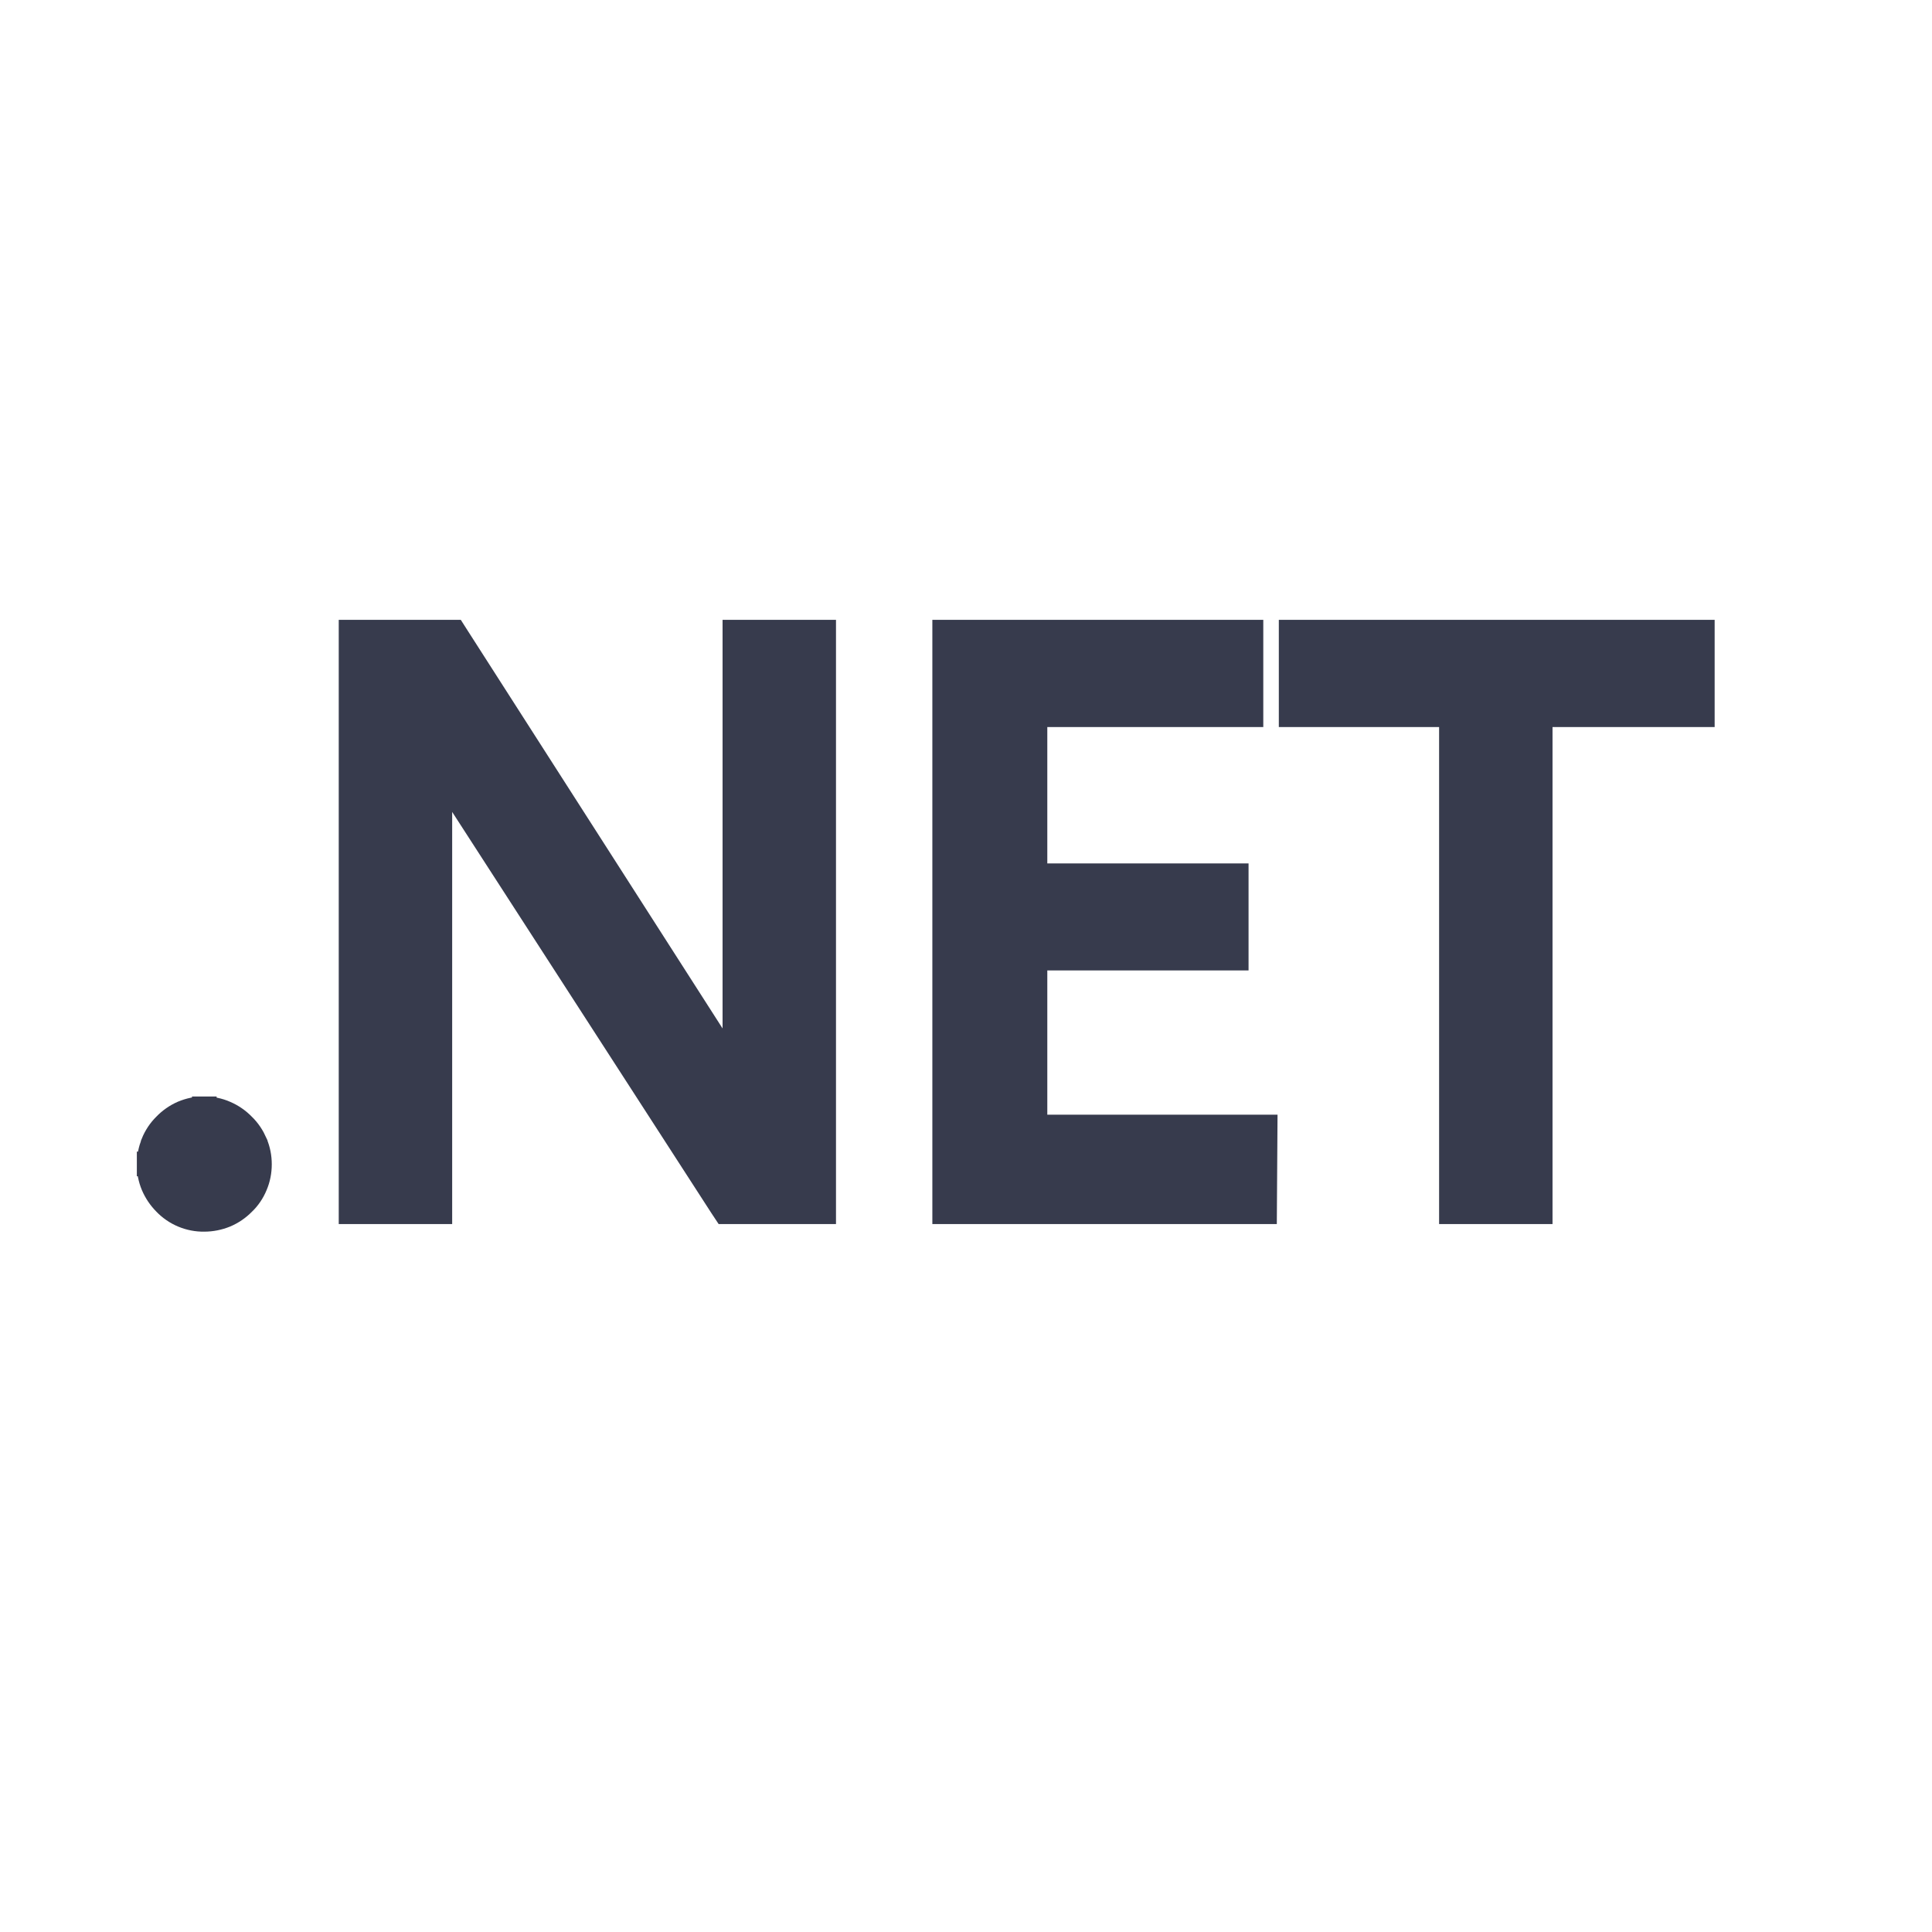 <svg width="24" height="24" viewBox="0 0 24 24" fill="none" xmlns="http://www.w3.org/2000/svg">
<path d="M2.537 13.771C2.442 13.769 2.352 13.789 2.271 13.823L2.271 13.823L2.268 13.824C2.186 13.86 2.111 13.912 2.048 13.978C1.984 14.041 1.934 14.117 1.9 14.201L1.9 14.201L1.9 14.202C1.868 14.284 1.85 14.371 1.85 14.46M2.537 13.771C2.627 13.771 2.717 13.788 2.802 13.826C2.883 13.861 2.958 13.912 3.021 13.977C3.088 14.041 3.137 14.117 3.173 14.198L3.173 14.2L3.173 14.2C3.209 14.284 3.226 14.373 3.226 14.463C3.226 14.554 3.209 14.643 3.173 14.727C3.139 14.809 3.089 14.885 3.022 14.948C2.959 15.012 2.884 15.063 2.801 15.098C2.717 15.132 2.628 15.15 2.538 15.15C2.447 15.152 2.356 15.134 2.272 15.099C2.188 15.064 2.112 15.012 2.049 14.946C1.986 14.882 1.936 14.808 1.901 14.726C1.866 14.642 1.848 14.552 1.85 14.46M2.537 13.771C2.537 13.771 2.538 13.771 2.538 13.771L2.535 13.921V13.771C2.536 13.771 2.536 13.771 2.537 13.771ZM1.85 14.46C1.85 14.46 1.85 14.459 1.85 14.459L2 14.462H1.85C1.85 14.461 1.85 14.461 1.85 14.46ZM5.467 14.906V9.916C5.47 9.804 5.47 9.691 5.468 9.579L8.963 14.988L9.008 15.056H9.089H10.085H10.235V14.906V8V7.85H10.085H9.276H9.126V8V12.855C9.123 13.001 9.124 13.148 9.13 13.294L5.686 7.919L5.642 7.85H5.56H4.508H4.358V8V14.906V15.056H4.508H5.317H5.467V14.906ZM15.718 14.148L15.719 13.997H15.568H12.86V11.905H15.21H15.36V11.755V11.026V10.876H15.21H12.86V8.882H15.393H15.543V8.732V8V7.85H15.393H11.882H11.732V8V14.906V15.056H11.882H15.563H15.712L15.713 14.907L15.718 14.148ZM16.186 7.85H16.036V8V8.732V8.882H16.186H18.027V14.906V15.056H18.177H18.986H19.136V14.906V8.882H21H21.15V8.732V8V7.85H21H16.186Z" fill="#373B4D" stroke="#373B4D" stroke-width="0.3"/>
</svg>
